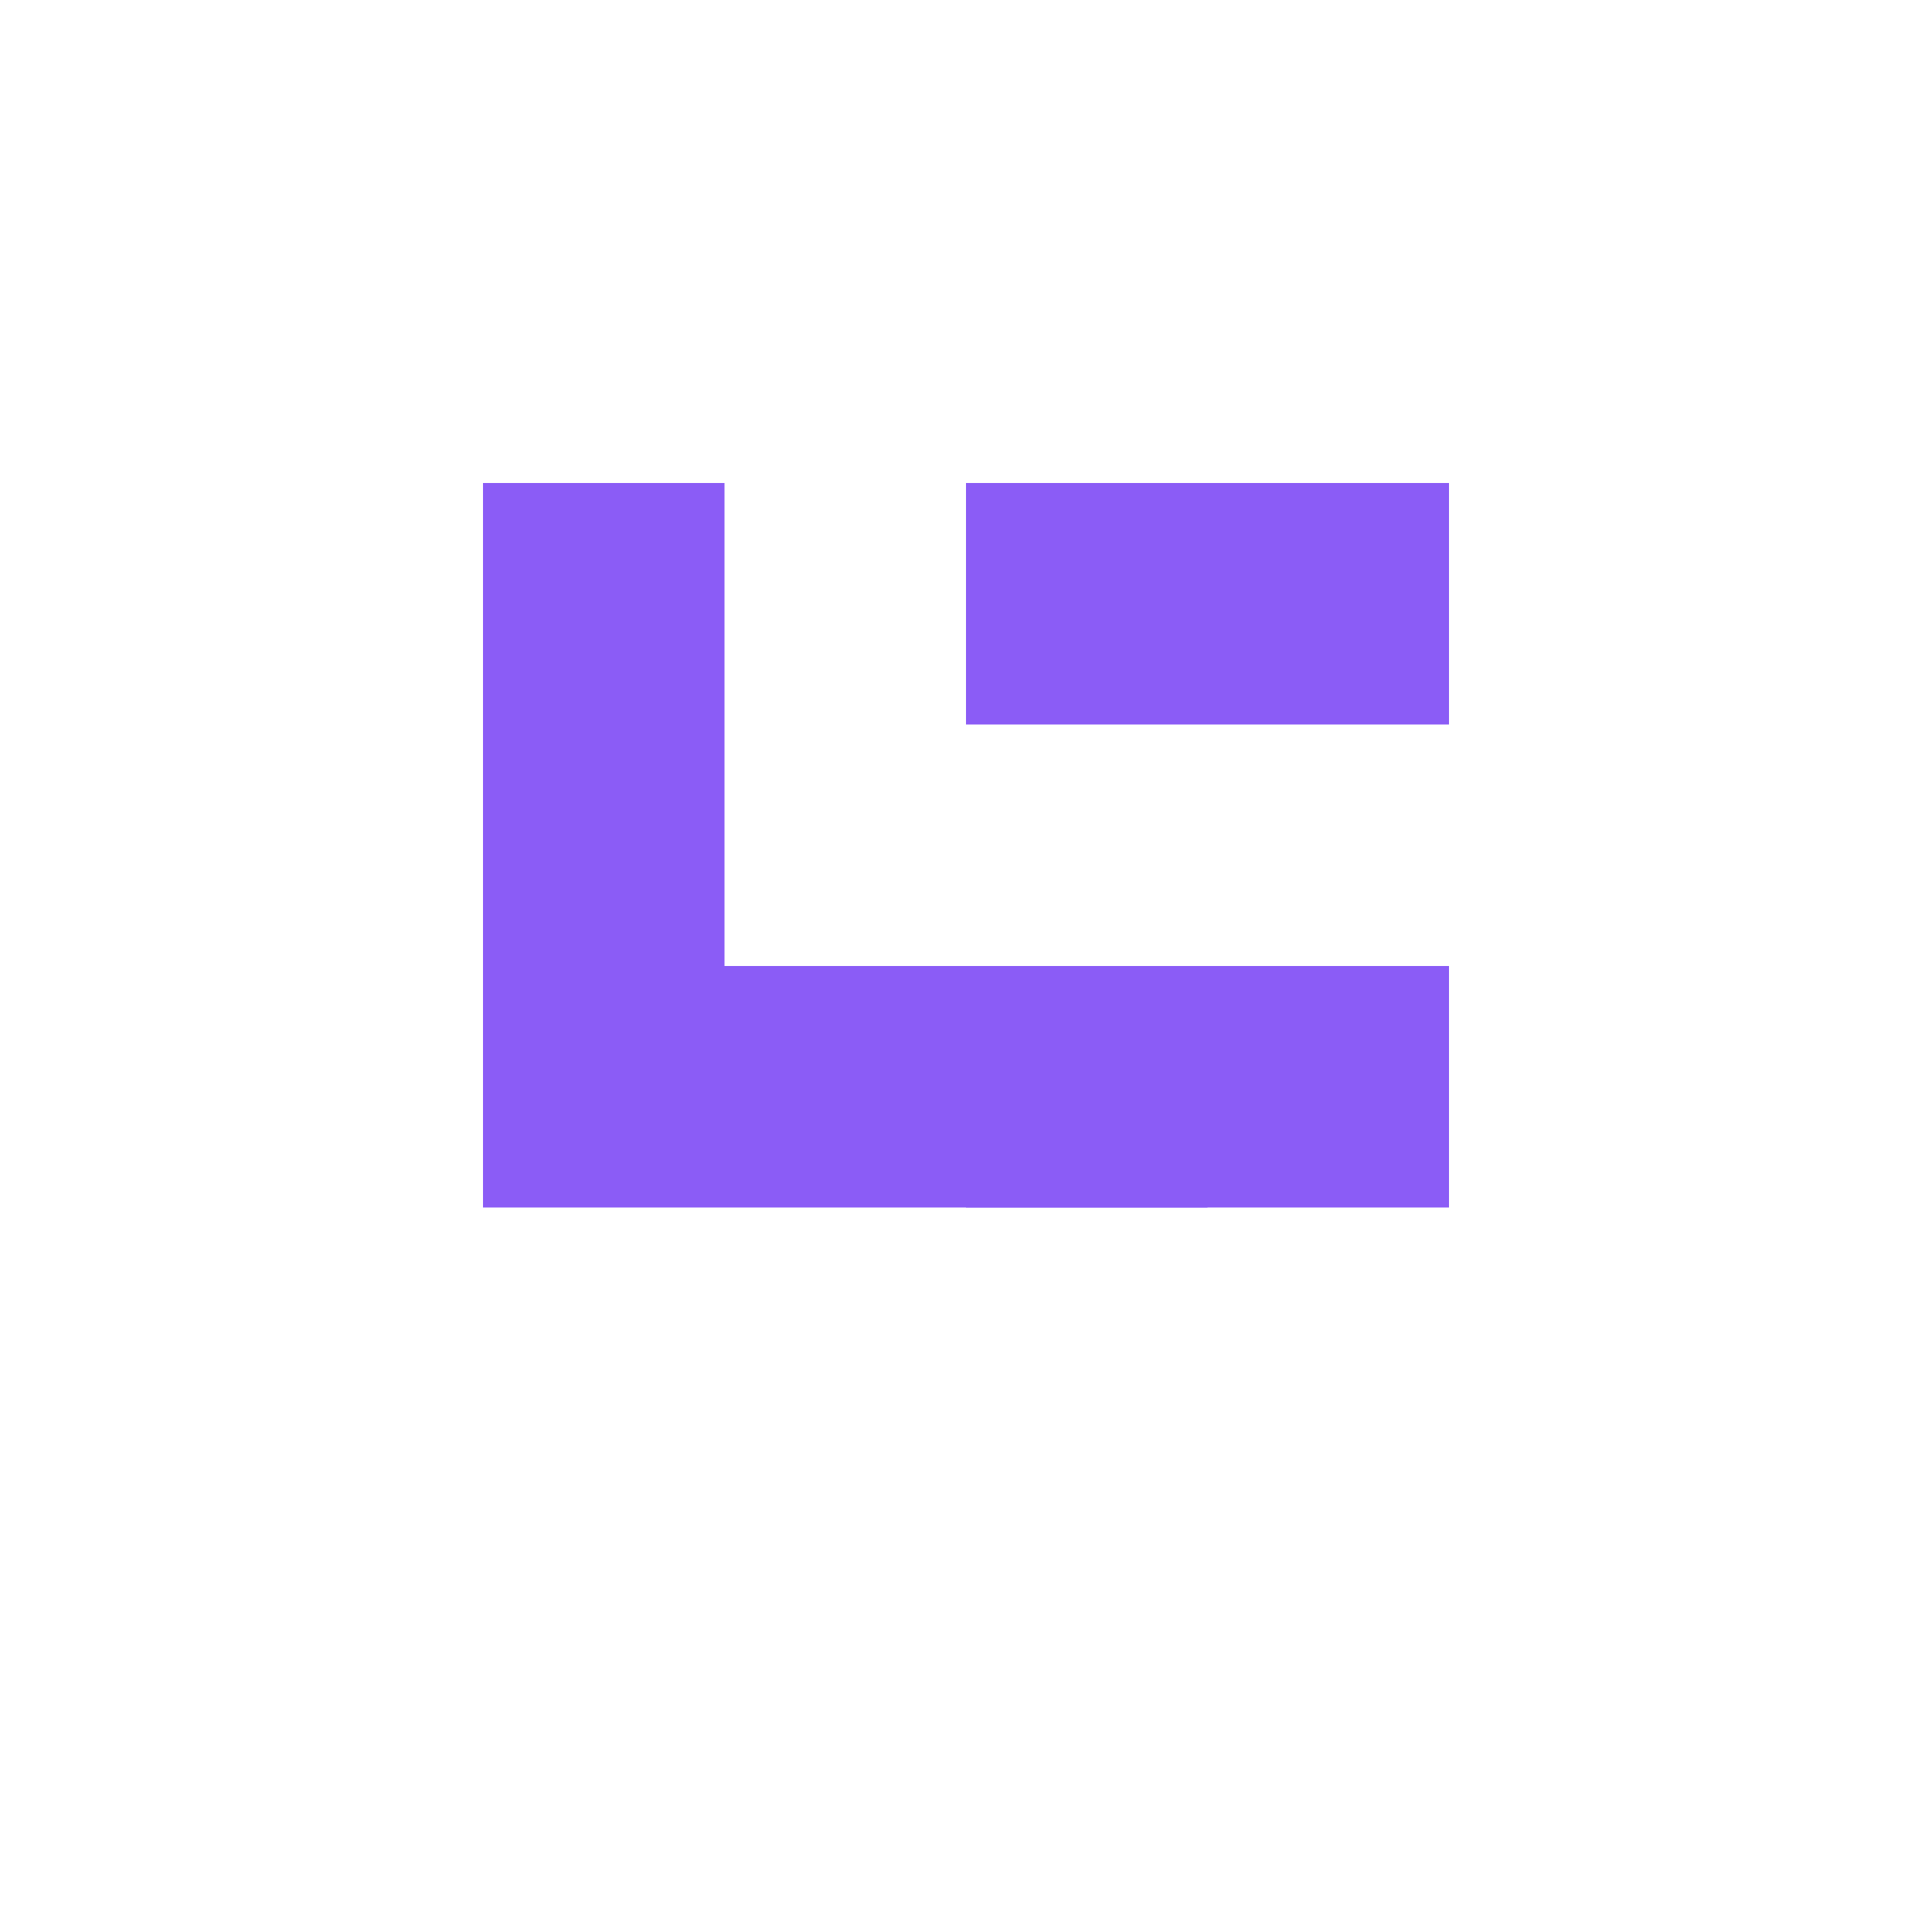 <svg width="32" height="32" viewBox="0 0 32 32" fill="none" xmlns="http://www.w3.org/2000/svg">
  <!-- Left shape (L-like) -->
  <path d="M8 8h4v8h8v4H8V8z" fill="#8B5CF6"/>
  
  <!-- Right shape (S-like) -->
  <path d="M12 12h8v4h-4v4h8v-4h-4v-4h4V8h-8v4z" fill="#8B5CF6"/>
</svg> 